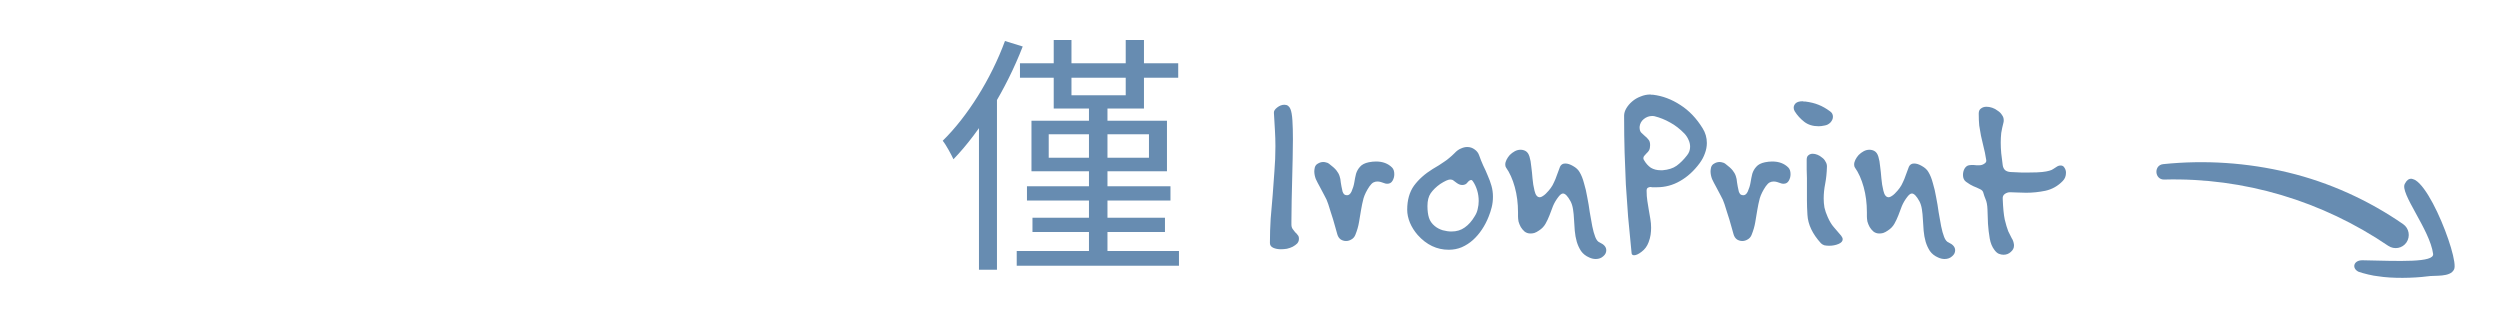 <svg width="240" height="30" viewBox="0 0 240 30" fill="none" xmlns="http://www.w3.org/2000/svg">
<path d="M97.917 6.072H113.109V7.464H97.917V6.072ZM98.589 17.88H112.365V19.248H98.589V17.88ZM99.117 20.904H111.837V22.272H99.117V20.904ZM97.605 24.096H113.181V25.512H97.605V24.096ZM104.541 9.768H106.317V24.864H104.541V9.768ZM100.677 12.888V15.144H110.301V12.888H100.677ZM99.021 11.592H112.029V16.44H99.021V11.592ZM101.157 3.84H102.861V9.144H108.069V3.84H109.821V10.416H101.157V3.84ZM96.477 3.936L98.181 4.464C96.597 8.544 94.125 12.6 91.533 15.288C91.341 14.88 90.837 13.92 90.501 13.512C92.877 11.184 95.133 7.584 96.477 3.936ZM93.981 10.128L95.661 8.424L95.709 8.448V25.896H93.981V10.128ZM124.696 22.944C124.696 23.104 124.64 23.248 124.528 23.376C124.416 23.488 124.272 23.592 124.096 23.688C123.936 23.768 123.752 23.832 123.544 23.88C123.352 23.912 123.16 23.928 122.968 23.928C122.68 23.928 122.432 23.88 122.224 23.784C122.016 23.688 121.912 23.536 121.912 23.328C121.912 22.528 121.936 21.752 121.984 21C122.048 20.248 122.112 19.496 122.176 18.744C122.24 17.976 122.296 17.208 122.344 16.44C122.408 15.672 122.44 14.872 122.44 14.04C122.44 13.528 122.424 13.008 122.392 12.48C122.36 11.952 122.328 11.408 122.296 10.848V10.824C122.28 10.664 122.384 10.496 122.608 10.32C122.832 10.144 123.064 10.056 123.304 10.056C123.576 10.056 123.768 10.192 123.88 10.464C123.976 10.688 124.04 11.056 124.072 11.568C124.104 12.064 124.12 12.664 124.12 13.368C124.12 13.928 124.112 14.536 124.096 15.192C124.08 15.848 124.064 16.52 124.048 17.208C124.032 17.88 124.016 18.56 124 19.248C123.984 19.936 123.976 20.6 123.976 21.24V21.552C123.976 21.728 124.016 21.872 124.096 21.984C124.176 22.096 124.256 22.2 124.336 22.296C124.432 22.376 124.512 22.464 124.576 22.56C124.656 22.64 124.696 22.752 124.696 22.896V22.944ZM133.852 16.728C133.852 16.952 133.796 17.16 133.684 17.352C133.572 17.544 133.404 17.64 133.18 17.64C133.068 17.64 132.98 17.624 132.916 17.592C132.788 17.544 132.668 17.504 132.556 17.472C132.444 17.44 132.332 17.424 132.22 17.424C132.092 17.424 131.964 17.456 131.836 17.52C131.724 17.584 131.604 17.704 131.476 17.88C131.204 18.28 131.012 18.664 130.9 19.032C130.804 19.4 130.724 19.776 130.66 20.16C130.596 20.528 130.532 20.912 130.468 21.312C130.404 21.712 130.284 22.128 130.108 22.56C130.028 22.752 129.9 22.896 129.724 22.992C129.564 23.088 129.396 23.136 129.22 23.136C129.044 23.136 128.876 23.088 128.716 22.992C128.556 22.88 128.444 22.712 128.38 22.488C128.3 22.2 128.228 21.944 128.164 21.72C128.1 21.48 128.036 21.256 127.972 21.048C127.908 20.824 127.836 20.6 127.756 20.376C127.692 20.152 127.612 19.896 127.516 19.608C127.42 19.304 127.292 19.016 127.132 18.744C126.988 18.456 126.844 18.184 126.7 17.928C126.556 17.672 126.428 17.424 126.316 17.184C126.22 16.928 126.172 16.68 126.172 16.44C126.172 16.36 126.188 16.24 126.22 16.08C126.268 15.904 126.372 15.776 126.532 15.696C126.692 15.6 126.86 15.552 127.036 15.552C127.132 15.552 127.228 15.568 127.324 15.6C127.42 15.616 127.508 15.656 127.588 15.72C127.908 15.96 128.14 16.168 128.284 16.344C128.428 16.52 128.532 16.704 128.596 16.896C128.66 17.072 128.7 17.28 128.716 17.52C128.748 17.744 128.804 18.032 128.884 18.384C128.916 18.48 128.964 18.568 129.028 18.648C129.108 18.712 129.204 18.744 129.316 18.744C129.492 18.744 129.636 18.624 129.748 18.384C129.876 18.096 129.964 17.808 130.012 17.52C130.06 17.216 130.116 16.936 130.18 16.68C130.26 16.424 130.388 16.2 130.564 16.008C130.74 15.8 131.02 15.656 131.404 15.576C131.644 15.528 131.876 15.504 132.1 15.504C132.74 15.504 133.252 15.696 133.636 16.08C133.78 16.224 133.852 16.44 133.852 16.728ZM143.323 18.888C143.323 19.24 143.283 19.576 143.203 19.896C143.123 20.216 143.027 20.512 142.915 20.784C142.739 21.232 142.523 21.648 142.267 22.032C142.011 22.416 141.723 22.752 141.403 23.04C141.083 23.328 140.723 23.56 140.323 23.736C139.939 23.896 139.523 23.976 139.075 23.976C137.939 23.976 136.947 23.504 136.099 22.56C135.779 22.192 135.531 21.8 135.355 21.384C135.179 20.952 135.091 20.536 135.091 20.136C135.091 19.208 135.307 18.44 135.739 17.832C136.187 17.224 136.787 16.688 137.539 16.224C137.763 16.08 137.963 15.96 138.139 15.864C138.315 15.752 138.483 15.64 138.643 15.528C138.819 15.416 138.979 15.296 139.123 15.168C139.283 15.04 139.451 14.888 139.627 14.712C139.835 14.488 140.043 14.336 140.251 14.256C140.459 14.16 140.659 14.112 140.851 14.112C141.123 14.112 141.363 14.192 141.571 14.352C141.779 14.496 141.923 14.688 142.003 14.928C142.115 15.248 142.243 15.568 142.387 15.888C142.547 16.208 142.691 16.528 142.819 16.848C142.963 17.168 143.083 17.496 143.179 17.832C143.275 18.168 143.323 18.52 143.323 18.888ZM141.955 19.296C141.955 18.944 141.907 18.608 141.811 18.288C141.715 17.968 141.587 17.688 141.427 17.448C141.363 17.336 141.299 17.28 141.235 17.28C141.123 17.28 141.003 17.36 140.875 17.52C140.763 17.68 140.595 17.76 140.371 17.76C140.195 17.76 140.011 17.688 139.819 17.544C139.723 17.464 139.627 17.392 139.531 17.328C139.451 17.264 139.347 17.232 139.219 17.232C139.027 17.232 138.707 17.376 138.259 17.664C137.875 17.936 137.571 18.232 137.347 18.552C137.139 18.856 137.035 19.264 137.035 19.776C137.035 20.224 137.083 20.6 137.179 20.904C137.275 21.208 137.459 21.472 137.731 21.696C137.939 21.872 138.195 22.008 138.499 22.104C138.803 22.184 139.083 22.224 139.339 22.224C139.835 22.224 140.259 22.096 140.611 21.84C140.979 21.584 141.299 21.224 141.571 20.76C141.715 20.536 141.811 20.304 141.859 20.064C141.923 19.808 141.955 19.552 141.955 19.296ZM154.202 24.024C154.202 24.248 154.106 24.44 153.914 24.6C153.722 24.776 153.482 24.864 153.194 24.864C152.986 24.864 152.778 24.816 152.57 24.72C152.234 24.576 151.97 24.368 151.778 24.096C151.602 23.824 151.466 23.528 151.37 23.208C151.274 22.872 151.21 22.52 151.178 22.152C151.146 21.784 151.122 21.424 151.106 21.072C151.09 20.72 151.058 20.392 151.01 20.088C150.962 19.784 150.882 19.528 150.77 19.32C150.498 18.824 150.258 18.576 150.05 18.576C149.922 18.576 149.778 18.68 149.618 18.888C149.394 19.176 149.218 19.472 149.09 19.776C148.978 20.08 148.866 20.376 148.754 20.664C148.642 20.952 148.514 21.224 148.37 21.48C148.226 21.736 148.018 21.952 147.746 22.128C147.586 22.24 147.434 22.32 147.29 22.368C147.162 22.4 147.042 22.416 146.93 22.416C146.706 22.416 146.514 22.352 146.354 22.224C146.21 22.096 146.09 21.952 145.994 21.792C145.898 21.616 145.826 21.44 145.778 21.264C145.746 21.072 145.73 20.912 145.73 20.784V20.376C145.73 19.512 145.626 18.704 145.418 17.952C145.21 17.2 144.93 16.576 144.578 16.08C144.53 16.016 144.506 15.92 144.506 15.792C144.506 15.648 144.546 15.496 144.626 15.336C144.706 15.176 144.81 15.024 144.938 14.88C145.082 14.736 145.242 14.616 145.418 14.52C145.594 14.424 145.778 14.376 145.97 14.376C146.146 14.376 146.306 14.416 146.45 14.496C146.626 14.592 146.754 14.776 146.834 15.048C146.914 15.304 146.97 15.616 147.002 15.984C147.05 16.336 147.09 16.72 147.122 17.136C147.154 17.536 147.218 17.928 147.314 18.312C147.41 18.728 147.578 18.936 147.818 18.936C147.898 18.936 147.986 18.904 148.082 18.84C148.194 18.776 148.298 18.696 148.394 18.6C148.602 18.392 148.762 18.208 148.874 18.048C149.002 17.872 149.106 17.688 149.186 17.496C149.282 17.304 149.37 17.088 149.45 16.848C149.53 16.608 149.634 16.328 149.762 16.008C149.858 15.8 150.026 15.696 150.266 15.696C150.49 15.696 150.738 15.776 151.01 15.936C151.298 16.096 151.506 16.288 151.634 16.512C151.81 16.8 151.954 17.16 152.066 17.592C152.194 18.008 152.298 18.456 152.378 18.936C152.474 19.416 152.554 19.896 152.618 20.376C152.698 20.856 152.778 21.304 152.858 21.72C152.938 22.12 153.034 22.464 153.146 22.752C153.258 23.04 153.402 23.216 153.578 23.28C153.994 23.472 154.202 23.72 154.202 24.024ZM163.858 13.728C163.858 14.064 163.794 14.4 163.666 14.736C163.554 15.056 163.386 15.368 163.162 15.672C162.618 16.408 161.994 16.976 161.29 17.376C160.602 17.776 159.858 17.976 159.058 17.976H158.746C158.698 17.976 158.65 17.976 158.602 17.976C158.554 17.96 158.506 17.952 158.458 17.952C158.362 17.952 158.274 17.976 158.194 18.024C158.114 18.072 158.074 18.168 158.074 18.312C158.074 18.664 158.098 18.992 158.146 19.296C158.194 19.6 158.242 19.896 158.29 20.184C158.338 20.472 158.386 20.752 158.434 21.024C158.482 21.296 158.506 21.576 158.506 21.864C158.506 22.088 158.49 22.312 158.458 22.536C158.426 22.76 158.362 23 158.266 23.256C158.122 23.64 157.898 23.944 157.594 24.168C157.306 24.392 157.066 24.504 156.874 24.504C156.73 24.504 156.65 24.44 156.634 24.312C156.506 23.016 156.394 21.848 156.298 20.808C156.218 19.752 156.146 18.72 156.082 17.712C156.034 16.704 155.994 15.68 155.962 14.64C155.93 13.584 155.914 12.408 155.914 11.112C155.914 10.872 155.986 10.632 156.13 10.392C156.274 10.152 156.458 9.936 156.682 9.744C156.922 9.536 157.194 9.376 157.498 9.264C157.802 9.136 158.114 9.072 158.434 9.072C158.482 9.072 158.522 9.08 158.554 9.096C158.602 9.096 158.65 9.096 158.698 9.096C159.61 9.208 160.482 9.536 161.314 10.08C162.146 10.608 162.858 11.352 163.45 12.312C163.722 12.744 163.858 13.216 163.858 13.728ZM162.25 14.088C162.25 13.864 162.202 13.648 162.106 13.44C162.01 13.216 161.882 13.016 161.722 12.84C161.274 12.376 160.81 12.016 160.33 11.76C159.85 11.488 159.354 11.288 158.842 11.16C158.794 11.144 158.714 11.136 158.602 11.136C158.314 11.136 158.05 11.232 157.81 11.424C157.57 11.616 157.434 11.864 157.402 12.168V12.24C157.402 12.448 157.45 12.608 157.546 12.72C157.658 12.832 157.778 12.944 157.906 13.056C158.034 13.152 158.146 13.264 158.242 13.392C158.354 13.504 158.41 13.68 158.41 13.92V13.944C158.41 14.136 158.378 14.296 158.314 14.424C158.25 14.536 158.17 14.632 158.074 14.712C157.994 14.792 157.922 14.872 157.858 14.952C157.794 15.016 157.762 15.096 157.762 15.192C157.762 15.256 157.786 15.32 157.834 15.384C158.01 15.688 158.226 15.928 158.482 16.104C158.754 16.264 159.066 16.344 159.418 16.344H159.61C160.17 16.296 160.618 16.152 160.954 15.912C161.306 15.656 161.642 15.32 161.962 14.904C162.154 14.664 162.25 14.392 162.25 14.088ZM171.892 16.728C171.892 16.952 171.836 17.16 171.724 17.352C171.612 17.544 171.444 17.64 171.22 17.64C171.108 17.64 171.02 17.624 170.956 17.592C170.828 17.544 170.708 17.504 170.596 17.472C170.484 17.44 170.372 17.424 170.26 17.424C170.132 17.424 170.004 17.456 169.876 17.52C169.764 17.584 169.644 17.704 169.516 17.88C169.244 18.28 169.052 18.664 168.94 19.032C168.844 19.4 168.764 19.776 168.7 20.16C168.636 20.528 168.572 20.912 168.508 21.312C168.444 21.712 168.324 22.128 168.148 22.56C168.068 22.752 167.94 22.896 167.764 22.992C167.604 23.088 167.436 23.136 167.26 23.136C167.084 23.136 166.916 23.088 166.756 22.992C166.596 22.88 166.484 22.712 166.42 22.488C166.34 22.2 166.268 21.944 166.204 21.72C166.14 21.48 166.076 21.256 166.012 21.048C165.948 20.824 165.876 20.6 165.796 20.376C165.732 20.152 165.652 19.896 165.556 19.608C165.46 19.304 165.332 19.016 165.172 18.744C165.028 18.456 164.884 18.184 164.74 17.928C164.596 17.672 164.468 17.424 164.356 17.184C164.26 16.928 164.212 16.68 164.212 16.44C164.212 16.36 164.228 16.24 164.26 16.08C164.308 15.904 164.412 15.776 164.572 15.696C164.732 15.6 164.9 15.552 165.076 15.552C165.172 15.552 165.268 15.568 165.364 15.6C165.46 15.616 165.548 15.656 165.628 15.72C165.948 15.96 166.18 16.168 166.324 16.344C166.468 16.52 166.572 16.704 166.636 16.896C166.7 17.072 166.74 17.28 166.756 17.52C166.788 17.744 166.844 18.032 166.924 18.384C166.956 18.48 167.004 18.568 167.068 18.648C167.148 18.712 167.244 18.744 167.356 18.744C167.532 18.744 167.676 18.624 167.788 18.384C167.916 18.096 168.004 17.808 168.052 17.52C168.1 17.216 168.156 16.936 168.22 16.68C168.3 16.424 168.428 16.2 168.604 16.008C168.78 15.8 169.06 15.656 169.444 15.576C169.684 15.528 169.916 15.504 170.14 15.504C170.78 15.504 171.292 15.696 171.676 16.08C171.82 16.224 171.892 16.44 171.892 16.728ZM175.962 11.208C175.962 11.4 175.882 11.584 175.722 11.76C175.562 11.92 175.378 12.016 175.17 12.048C174.946 12.096 174.754 12.12 174.594 12.12C174.034 12.12 173.57 11.976 173.202 11.688C172.834 11.4 172.53 11.064 172.29 10.68C172.226 10.568 172.194 10.456 172.194 10.344C172.194 10.184 172.258 10.04 172.386 9.912C172.53 9.784 172.754 9.72 173.058 9.72C173.09 9.72 173.122 9.728 173.154 9.744C173.202 9.744 173.25 9.744 173.298 9.744C173.794 9.808 174.218 9.912 174.57 10.056C174.938 10.2 175.306 10.408 175.674 10.68C175.866 10.808 175.962 10.984 175.962 11.208ZM176.898 22.968C176.898 23.16 176.762 23.312 176.49 23.424C176.218 23.536 175.922 23.592 175.602 23.592C175.426 23.592 175.266 23.576 175.122 23.544C174.994 23.496 174.89 23.432 174.81 23.352C173.994 22.456 173.562 21.544 173.514 20.616C173.482 20.104 173.466 19.64 173.466 19.224C173.466 18.808 173.466 18.392 173.466 17.976V17.112C173.466 16.84 173.458 16.56 173.442 16.272C173.442 15.984 173.442 15.68 173.442 15.36V15.336C173.442 15.128 173.498 14.984 173.61 14.904C173.722 14.808 173.858 14.76 174.018 14.76C174.162 14.76 174.314 14.792 174.474 14.856C174.634 14.92 174.778 15.008 174.906 15.12C175.05 15.216 175.162 15.344 175.242 15.504C175.338 15.648 175.386 15.8 175.386 15.96V16.008C175.37 16.6 175.314 17.144 175.218 17.64C175.122 18.12 175.074 18.592 175.074 19.056C175.074 19.344 175.098 19.632 175.146 19.92C175.21 20.208 175.314 20.512 175.458 20.832C175.634 21.232 175.826 21.552 176.034 21.792C176.242 22.032 176.482 22.312 176.754 22.632C176.85 22.76 176.898 22.872 176.898 22.968ZM187.694 24.024C187.694 24.248 187.598 24.44 187.406 24.6C187.214 24.776 186.974 24.864 186.686 24.864C186.478 24.864 186.27 24.816 186.062 24.72C185.726 24.576 185.462 24.368 185.27 24.096C185.094 23.824 184.958 23.528 184.862 23.208C184.766 22.872 184.702 22.52 184.67 22.152C184.638 21.784 184.614 21.424 184.598 21.072C184.582 20.72 184.55 20.392 184.502 20.088C184.454 19.784 184.374 19.528 184.262 19.32C183.99 18.824 183.75 18.576 183.542 18.576C183.414 18.576 183.27 18.68 183.11 18.888C182.886 19.176 182.71 19.472 182.582 19.776C182.47 20.08 182.358 20.376 182.246 20.664C182.134 20.952 182.006 21.224 181.862 21.48C181.718 21.736 181.51 21.952 181.238 22.128C181.078 22.24 180.926 22.32 180.782 22.368C180.654 22.4 180.534 22.416 180.422 22.416C180.198 22.416 180.006 22.352 179.846 22.224C179.702 22.096 179.582 21.952 179.486 21.792C179.39 21.616 179.318 21.44 179.27 21.264C179.238 21.072 179.222 20.912 179.222 20.784V20.376C179.222 19.512 179.118 18.704 178.91 17.952C178.702 17.2 178.422 16.576 178.07 16.08C178.022 16.016 177.998 15.92 177.998 15.792C177.998 15.648 178.038 15.496 178.118 15.336C178.198 15.176 178.302 15.024 178.43 14.88C178.574 14.736 178.734 14.616 178.91 14.52C179.086 14.424 179.27 14.376 179.462 14.376C179.638 14.376 179.798 14.416 179.942 14.496C180.118 14.592 180.246 14.776 180.326 15.048C180.406 15.304 180.462 15.616 180.494 15.984C180.542 16.336 180.582 16.72 180.614 17.136C180.646 17.536 180.71 17.928 180.806 18.312C180.902 18.728 181.07 18.936 181.31 18.936C181.39 18.936 181.478 18.904 181.574 18.84C181.686 18.776 181.79 18.696 181.886 18.6C182.094 18.392 182.254 18.208 182.366 18.048C182.494 17.872 182.598 17.688 182.678 17.496C182.774 17.304 182.862 17.088 182.942 16.848C183.022 16.608 183.126 16.328 183.254 16.008C183.35 15.8 183.518 15.696 183.758 15.696C183.982 15.696 184.23 15.776 184.502 15.936C184.79 16.096 184.998 16.288 185.126 16.512C185.302 16.8 185.446 17.16 185.558 17.592C185.686 18.008 185.79 18.456 185.87 18.936C185.966 19.416 186.046 19.896 186.11 20.376C186.19 20.856 186.27 21.304 186.35 21.72C186.43 22.12 186.526 22.464 186.638 22.752C186.75 23.04 186.894 23.216 187.07 23.28C187.486 23.472 187.694 23.72 187.694 24.024ZM198.334 16.584C198.334 16.904 198.23 17.168 198.022 17.376C197.558 17.856 197.006 18.168 196.366 18.312C195.742 18.44 195.126 18.504 194.518 18.504C194.23 18.504 193.95 18.496 193.678 18.48C193.422 18.464 193.19 18.456 192.982 18.456H192.958C192.782 18.456 192.614 18.512 192.454 18.624C192.31 18.736 192.246 18.88 192.262 19.056V19.104C192.294 19.952 192.358 20.608 192.454 21.072C192.566 21.536 192.678 21.912 192.79 22.2C192.918 22.472 193.03 22.696 193.126 22.872C193.238 23.032 193.31 23.24 193.342 23.496V23.592C193.342 23.816 193.238 24.016 193.03 24.192C192.838 24.368 192.606 24.456 192.334 24.456C192.19 24.456 192.038 24.424 191.878 24.36C191.734 24.296 191.598 24.176 191.47 24C191.246 23.712 191.094 23.344 191.014 22.896C190.934 22.432 190.878 21.96 190.846 21.48C190.83 21 190.814 20.544 190.798 20.112C190.782 19.68 190.718 19.344 190.606 19.104C190.526 18.912 190.462 18.728 190.414 18.552C190.382 18.376 190.278 18.248 190.102 18.168C189.878 18.056 189.662 17.96 189.454 17.88C189.262 17.8 189.022 17.656 188.734 17.448C188.542 17.304 188.446 17.088 188.446 16.8C188.446 16.576 188.494 16.376 188.59 16.2C188.702 16.008 188.846 15.896 189.022 15.864C189.102 15.848 189.174 15.84 189.238 15.84C189.318 15.84 189.398 15.84 189.478 15.84C189.558 15.84 189.638 15.848 189.718 15.864C189.814 15.864 189.918 15.864 190.03 15.864C190.19 15.864 190.342 15.816 190.486 15.72C190.646 15.624 190.71 15.504 190.678 15.36C190.598 14.848 190.51 14.416 190.414 14.064C190.334 13.696 190.254 13.352 190.174 13.032C190.11 12.696 190.054 12.368 190.006 12.048C189.974 11.712 189.958 11.328 189.958 10.896C189.958 10.672 190.03 10.512 190.174 10.416C190.318 10.304 190.494 10.248 190.702 10.248C190.878 10.248 191.062 10.28 191.254 10.344C191.446 10.408 191.622 10.504 191.782 10.632C191.958 10.744 192.094 10.88 192.19 11.04C192.302 11.184 192.358 11.352 192.358 11.544C192.358 11.64 192.35 11.712 192.334 11.76C192.238 12.128 192.166 12.464 192.118 12.768C192.086 13.072 192.07 13.376 192.07 13.68C192.07 14.016 192.086 14.36 192.118 14.712C192.166 15.064 192.214 15.448 192.262 15.864C192.294 16.072 192.374 16.232 192.502 16.344C192.63 16.44 192.79 16.496 192.982 16.512C193.366 16.528 193.71 16.544 194.014 16.56C194.318 16.56 194.598 16.56 194.854 16.56C195.366 16.56 195.766 16.544 196.054 16.512C196.342 16.48 196.566 16.44 196.726 16.392C196.902 16.344 197.03 16.288 197.11 16.224C197.206 16.16 197.318 16.088 197.446 16.008C197.558 15.928 197.686 15.888 197.83 15.888C197.99 15.888 198.11 15.96 198.19 16.104C198.286 16.248 198.334 16.408 198.334 16.584Z" fill="#678CB1"/>
<g clip-path="url(#clip0_22136_3084)">
<path fill-rule="evenodd" clip-rule="evenodd" d="M230.87 17.636C230.328 18.502 233.281 22.06 233.579 24.376C233.692 25.227 230.344 25.061 226.812 24.986C225.946 24.966 225.735 25.741 226.408 26.084C226.849 26.247 227.857 26.49 228.283 26.519C229.649 26.744 231.679 26.703 233.009 26.532C233.747 26.409 235.218 26.641 235.586 25.871C236.169 24.839 232.264 14.92 230.874 17.626L230.87 17.636Z" fill="#678CB1"/>
<path d="M229.279 23.604C222.945 19.301 215.448 17.032 207.753 17.237C206.832 17.25 206.739 15.852 207.669 15.757C211.646 15.345 215.726 15.611 219.661 16.558C223.596 17.505 227.368 19.213 230.698 21.515C231.268 21.906 231.414 22.695 231.02 23.275C230.629 23.845 229.853 23.985 229.288 23.607L229.279 23.604Z" fill="#678CB1"/>
</g>
<defs>
<clipPath id="clip0_22136_3084">
<rect width="30.1" height="10.15" fill="white" transform="translate(234.422 29.035) rotate(-159.795)"/>
</clipPath>
</defs>
</svg>
